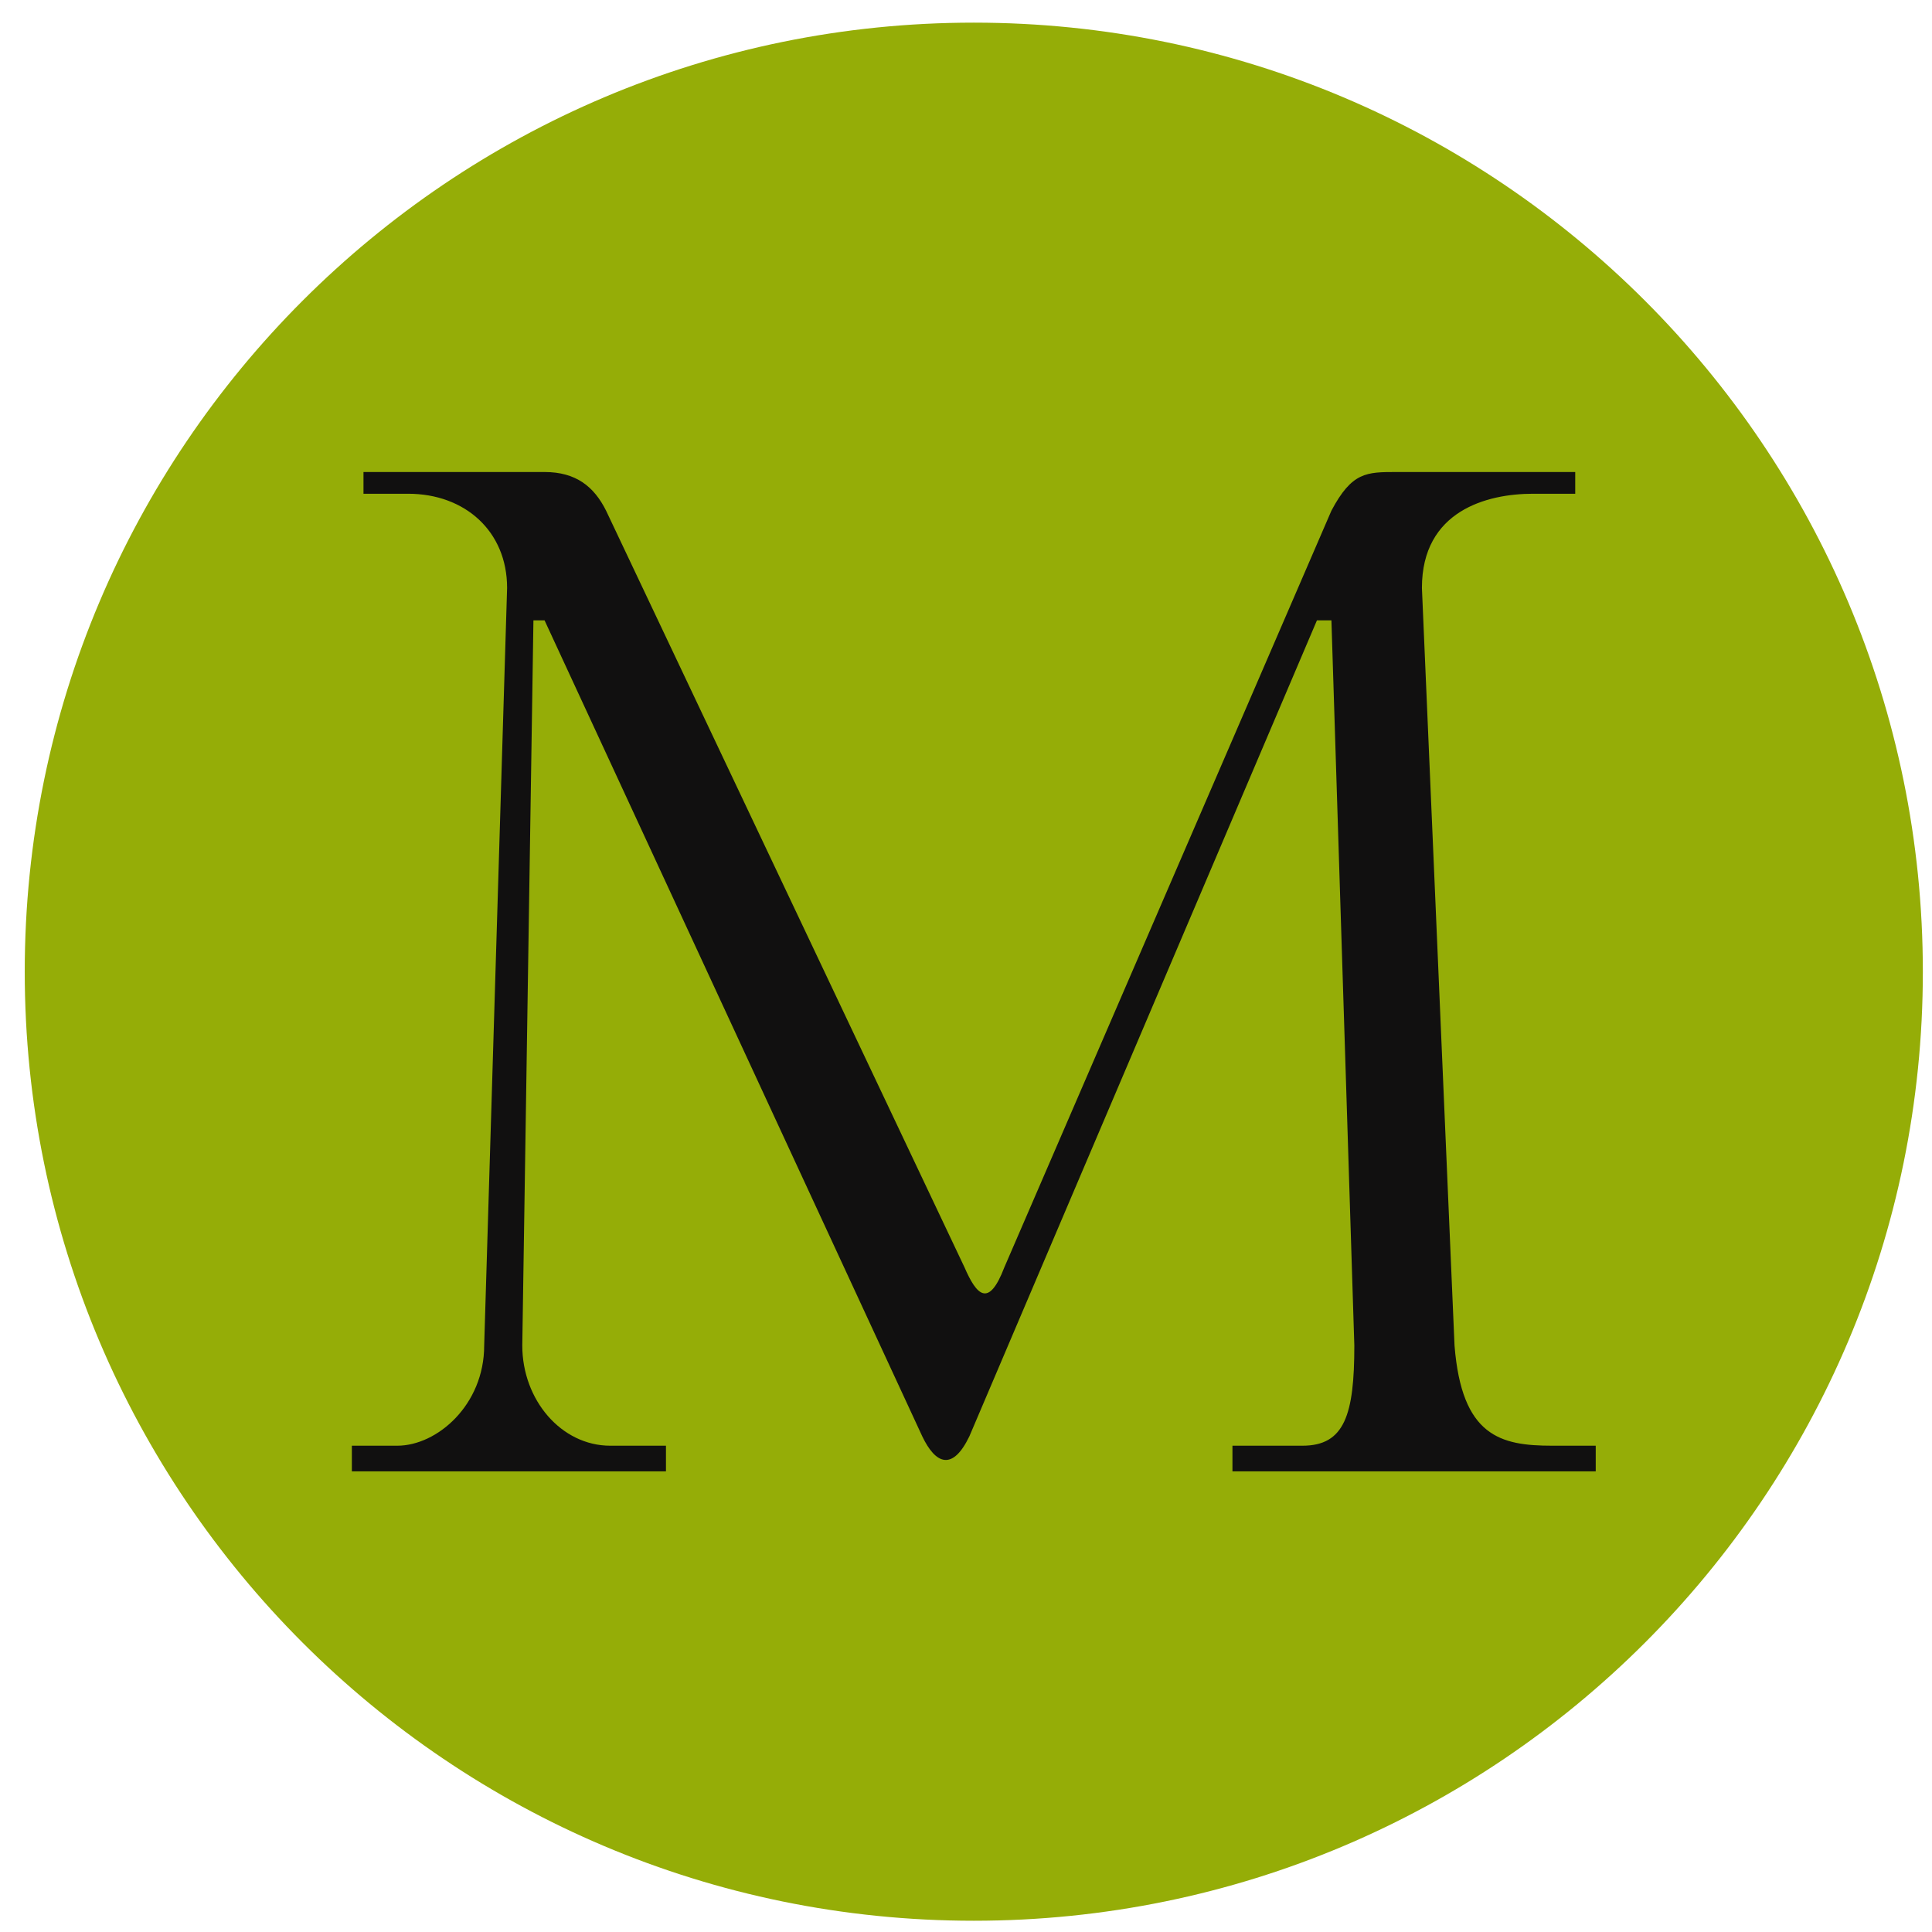 <svg width="57" height="57" viewBox="0 0 57 57" fill="none" xmlns="http://www.w3.org/2000/svg">
<g clip-path="url(#clip0_2719_150)">
<path d="M56.73 28.668C56.73 13.204 44.194 0.668 28.73 0.668C13.266 0.668 0.73 13.204 0.73 28.668C0.73 44.132 13.266 56.668 28.73 56.668C44.194 56.668 56.73 44.132 56.73 28.668Z" fill="#95AD07"/>
<path d="M10.381 43.41V42.653H11.721C12.896 42.653 14.285 41.451 14.285 39.696L14.961 17.345C14.961 15.671 13.715 14.567 12.041 14.567H10.724V13.926H16.066C16.991 13.926 17.525 14.354 17.881 15.066L28.456 37.391C28.812 38.21 29.168 38.602 29.631 37.391L39.281 15.066C39.886 13.926 40.313 13.926 41.204 13.926H46.474V14.567H45.227C43.874 14.567 41.951 15.066 41.951 17.345L42.913 39.696C43.126 42.377 44.266 42.653 45.797 42.653H47.079V43.41H36.361V42.653H38.426C39.672 42.653 39.957 41.736 39.957 39.696L39.281 18.302H38.854L28.599 42.377C28.1 43.41 27.602 43.195 27.21 42.377L16.066 18.302H15.738L15.409 39.696C15.409 41.308 16.564 42.653 18.005 42.653H19.648V43.41H10.381Z" fill="#111010"/>
</g>
<defs>
<clipPath id="clip0_2719_150">
<rect width="56" height="56" fill="white" transform="translate(0.73 0.668)"/>
</clipPath>
</defs>
</svg>
